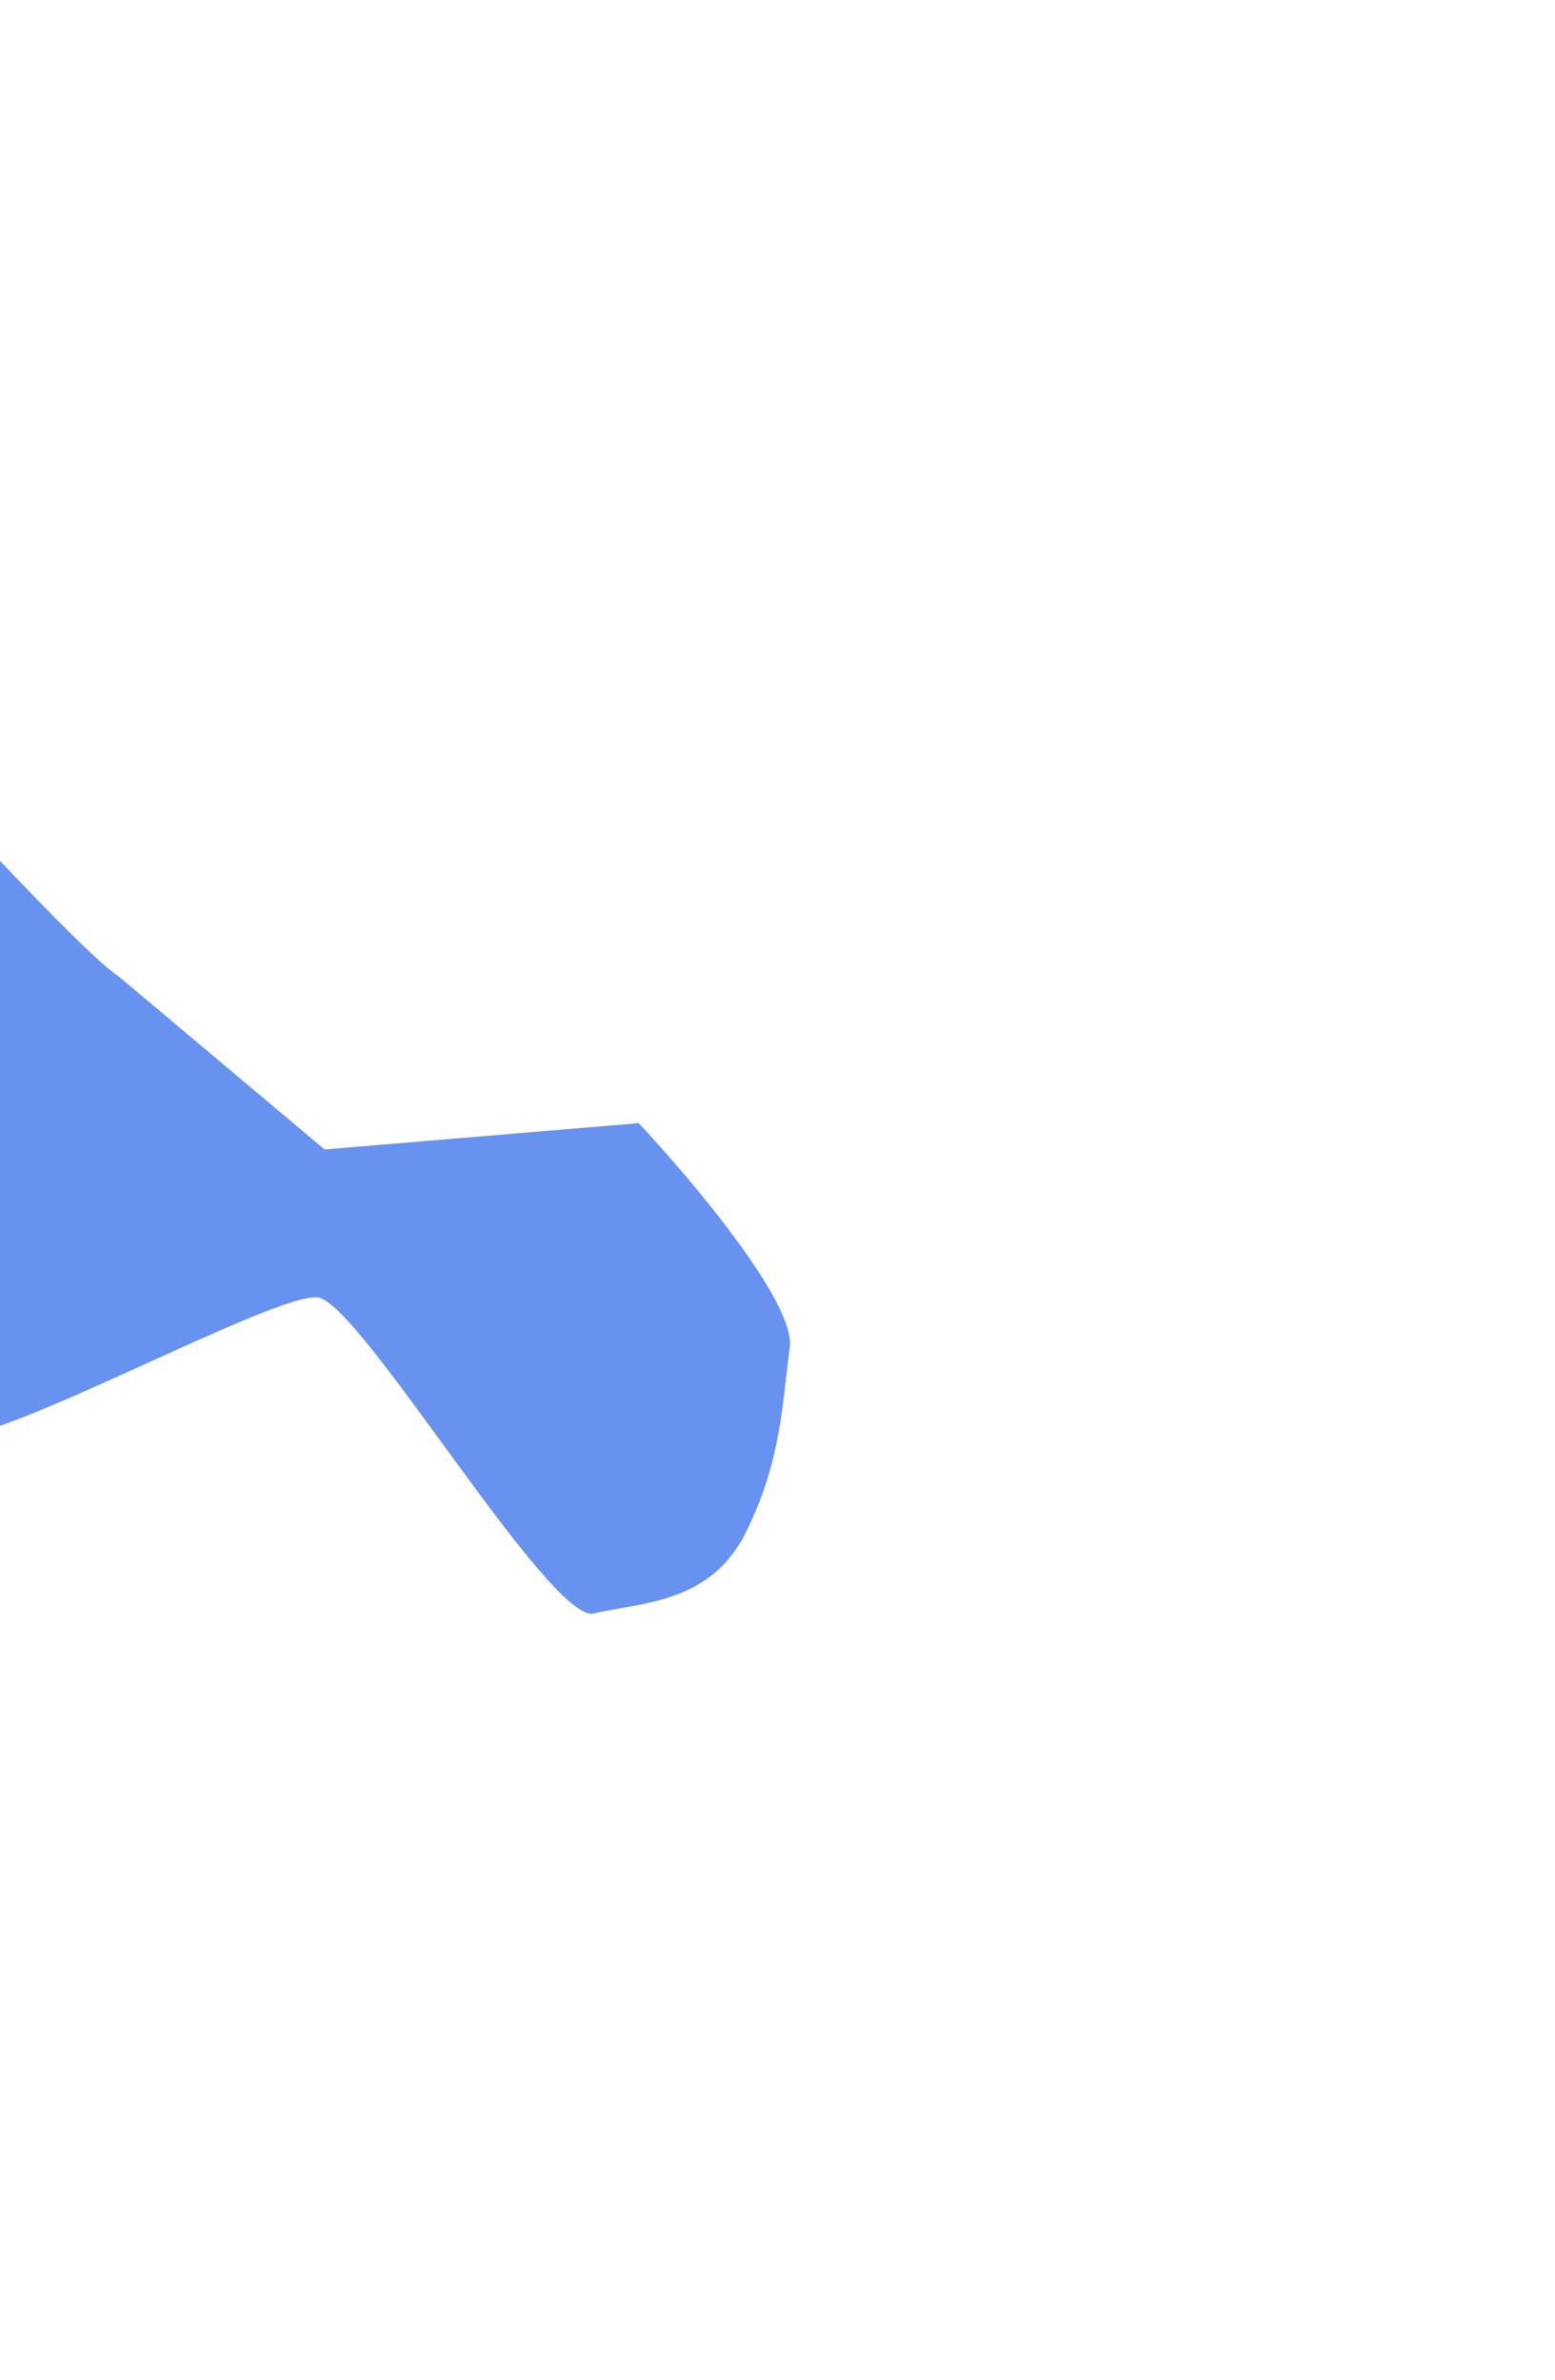 <svg width="385" height="589" viewBox="0 0 385 589" fill="none" xmlns="http://www.w3.org/2000/svg">
<g filter="url(#filter0_f_9_61)">
<path d="M-21.706 189.723C-21.706 189.723 20.415 235.98 29.317 241.609L80.365 284.496L158.12 277.984C171.211 291.919 197.022 322.523 195.54 333.465C193.689 347.142 193.455 361.843 184.534 379.534C175.612 397.225 157.873 396.614 147.087 399.338C136.301 402.063 89.222 322.444 78.733 321.115C68.245 319.786 2.04 356.403 -12.313 355.812C-26.666 355.22 -65.926 342.061 -77.883 337.681C-87.45 334.177 -105.552 312.76 -113.407 302.49L-112.591 251.037L-89.594 214.671L-21.706 189.723Z" fill="#6892EF"/>
</g>
<defs>
<filter id="filter0_f_9_61" x="-302.507" y="0.623" width="687.208" height="587.883" filterUnits="userSpaceOnUse" color-interpolation-filters="sRGB">
<feFlood flood-opacity="0" result="BackgroundImageFix"/>
<feBlend mode="normal" in="SourceGraphic" in2="BackgroundImageFix" result="shape"/>
<feGaussianBlur stdDeviation="94.55" result="effect1_foregroundBlur_9_61"/>
</filter>
</defs>
</svg>
